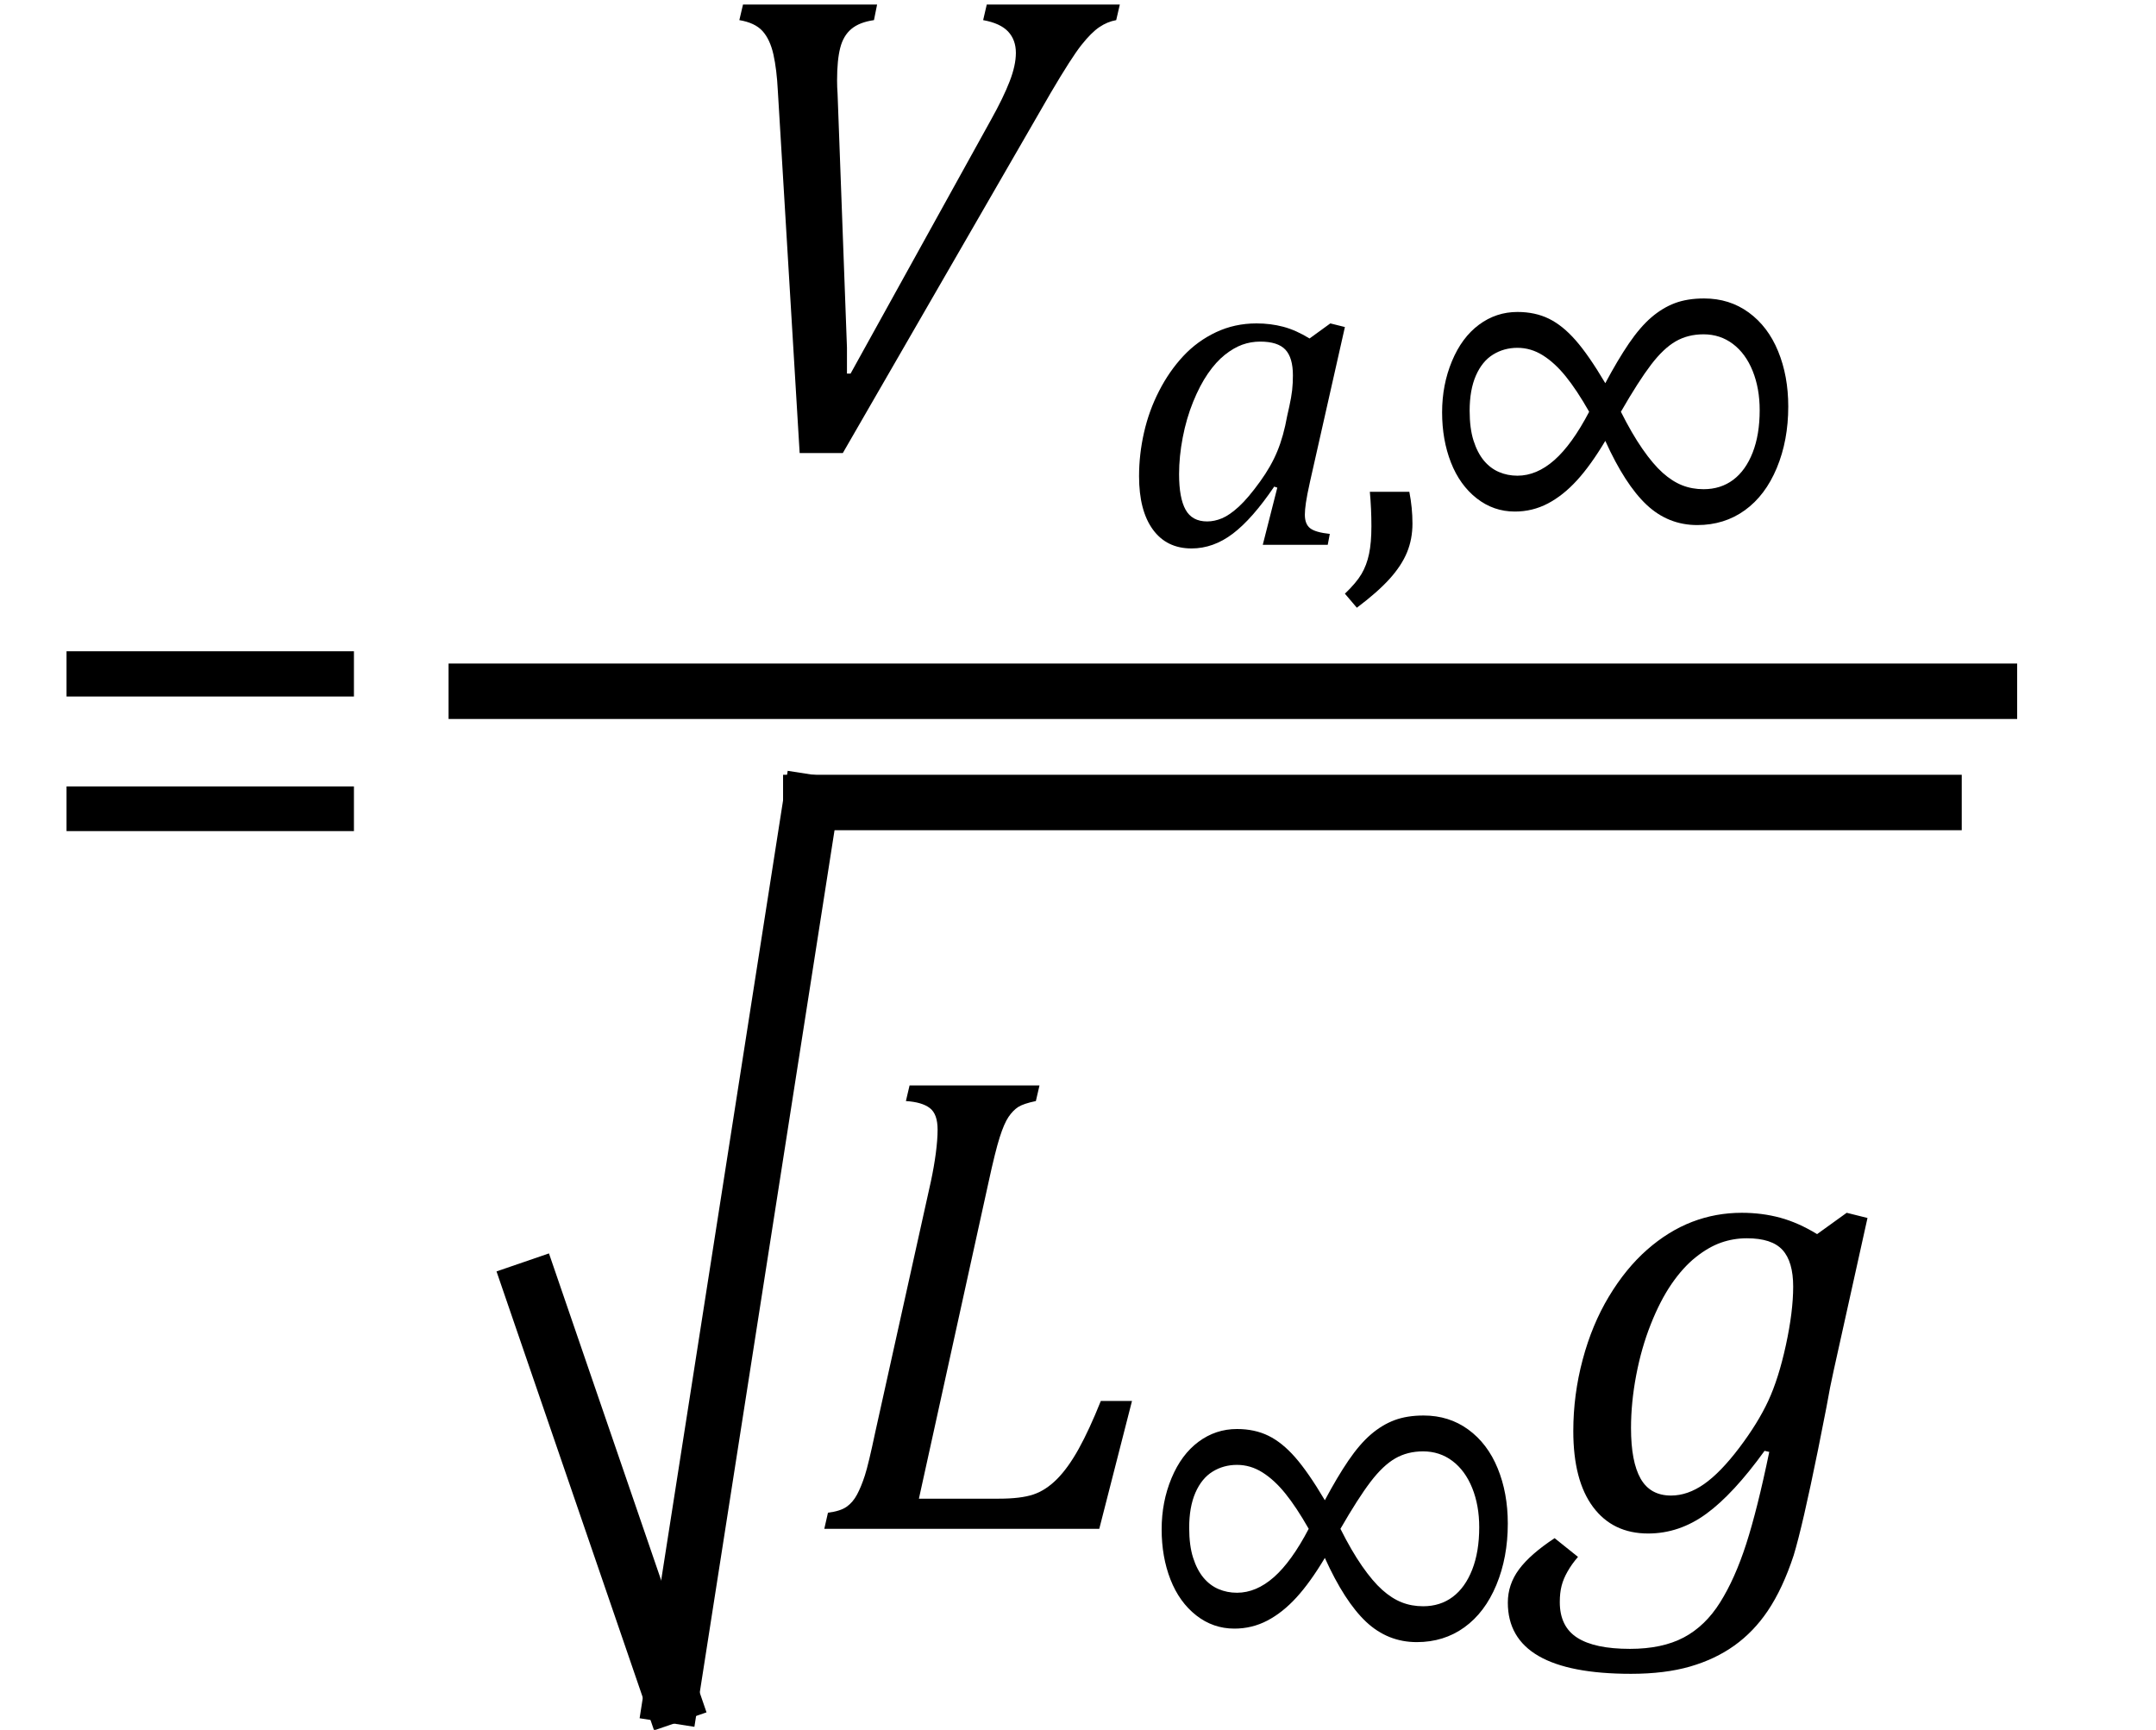 <?xml version="1.0" encoding="UTF-8" standalone="no"?><svg xmlns="http://www.w3.org/2000/svg" xmlns:xlink="http://www.w3.org/1999/xlink" stroke-dasharray="none" shape-rendering="auto" font-family="'Dialog'" width="64.813" text-rendering="auto" fill-opacity="1" contentScriptType="text/ecmascript" color-interpolation="auto" color-rendering="auto" preserveAspectRatio="xMidYMid meet" font-size="12" fill="black" stroke="black" image-rendering="auto" stroke-miterlimit="10" zoomAndPan="magnify" version="1.0" stroke-linecap="square" stroke-linejoin="miter" contentStyleType="text/css" font-style="normal" height="52" stroke-width="1" stroke-dashoffset="0" font-weight="normal" stroke-opacity="1" y="-24"><!--Converted from MathML using JEuclid--><defs id="genericDefs"/><g><g text-rendering="optimizeLegibility" transform="translate(0.781,28)" color-rendering="optimizeQuality" color-interpolation="linearRGB" image-rendering="optimizeQuality"><path d="M1.219 -7.062 L1.219 -8.422 L9.859 -8.422 L9.859 -7.062 L1.219 -7.062 ZM1.219 -3.016 L1.219 -4.359 L9.859 -4.359 L9.859 -3.016 L1.219 -3.016 Z" stroke="none"/></g><g text-rendering="optimizeLegibility" stroke-width="1.667" color-interpolation="linearRGB" color-rendering="optimizeQuality" image-rendering="optimizeQuality"><line y2="20.78" fill="none" x1="14.318" x2="59.806" y1="20.78"/><path d="M6 -13.328 L5.906 -12.859 Q5.469 -12.797 5.227 -12.594 Q4.984 -12.391 4.891 -12.023 Q4.797 -11.656 4.797 -11.047 Q4.797 -10.844 4.812 -10.641 L5.094 -3.016 L5.094 -2.234 L5.203 -2.234 L9.422 -9.859 Q9.797 -10.531 9.984 -11.016 Q10.172 -11.5 10.172 -11.875 Q10.172 -12.266 9.938 -12.516 Q9.703 -12.766 9.188 -12.859 L9.297 -13.328 L13.297 -13.328 L13.188 -12.859 Q12.922 -12.812 12.68 -12.648 Q12.438 -12.484 12.141 -12.109 Q11.844 -11.734 11.219 -10.672 L4.969 0.156 L3.672 0.156 L3.016 -10.734 Q2.984 -11.375 2.883 -11.828 Q2.781 -12.281 2.555 -12.531 Q2.328 -12.781 1.859 -12.859 L1.969 -13.328 L6 -13.328 Z" stroke-width="1" transform="translate(20.367,13.464)" stroke="none"/></g><g text-rendering="optimizeLegibility" transform="translate(33.664,16.378)" color-rendering="optimizeQuality" color-interpolation="linearRGB" image-rendering="optimizeQuality"><path d="M5.703 -6.203 L6.328 -6.656 L6.766 -6.547 L5.719 -1.906 Q5.625 -1.484 5.594 -1.266 Q5.562 -1.047 5.562 -0.906 Q5.562 -0.625 5.719 -0.5 Q5.875 -0.375 6.312 -0.328 L6.25 0 L4.297 0 L4.734 -1.719 L4.641 -1.75 Q3.984 -0.781 3.398 -0.336 Q2.812 0.109 2.156 0.109 Q1.406 0.109 0.992 -0.461 Q0.578 -1.031 0.578 -2.062 Q0.578 -2.719 0.727 -3.375 Q0.875 -4.031 1.18 -4.625 Q1.484 -5.219 1.906 -5.672 Q2.328 -6.125 2.891 -6.391 Q3.453 -6.656 4.109 -6.656 Q4.531 -6.656 4.914 -6.555 Q5.297 -6.453 5.703 -6.203 ZM5.094 -4.156 Q5.156 -4.438 5.18 -4.648 Q5.203 -4.859 5.203 -5.094 Q5.203 -5.625 4.977 -5.867 Q4.75 -6.109 4.219 -6.109 Q3.938 -6.109 3.68 -6.016 Q3.422 -5.922 3.156 -5.711 Q2.891 -5.5 2.648 -5.148 Q2.406 -4.797 2.203 -4.297 Q2 -3.797 1.891 -3.227 Q1.781 -2.656 1.781 -2.125 Q1.781 -1.406 1.977 -1.055 Q2.172 -0.703 2.625 -0.703 Q2.844 -0.703 3.07 -0.797 Q3.297 -0.891 3.578 -1.148 Q3.859 -1.406 4.219 -1.906 Q4.547 -2.359 4.734 -2.812 Q4.922 -3.266 5.031 -3.875 L5.094 -4.156 Z" stroke="none"/></g><g text-rendering="optimizeLegibility" transform="translate(40.258,16.378)" color-rendering="optimizeQuality" color-interpolation="linearRGB" image-rendering="optimizeQuality"><path d="M2.109 -1.594 Q2.203 -1.109 2.203 -0.641 Q2.203 -0.172 2.039 0.227 Q1.875 0.625 1.516 1.023 Q1.156 1.422 0.531 1.891 L0.172 1.469 Q0.516 1.141 0.672 0.875 Q0.828 0.609 0.898 0.273 Q0.969 -0.062 0.969 -0.562 Q0.969 -1.078 0.922 -1.594 L2.109 -1.594 Z" stroke="none"/></g><g text-rendering="optimizeLegibility" transform="translate(42.461,16.378)" color-rendering="optimizeQuality" color-interpolation="linearRGB" image-rendering="optimizeQuality"><path d="M5.797 -3.125 Q5.359 -2.391 4.945 -1.938 Q4.531 -1.484 4.07 -1.242 Q3.609 -1 3.078 -1 Q2.438 -1 1.93 -1.398 Q1.422 -1.797 1.156 -2.477 Q0.891 -3.156 0.891 -3.984 Q0.891 -4.812 1.188 -5.523 Q1.484 -6.234 2 -6.617 Q2.516 -7 3.156 -7 Q3.688 -7 4.102 -6.797 Q4.516 -6.594 4.906 -6.148 Q5.297 -5.703 5.797 -4.859 Q6.172 -5.562 6.508 -6.055 Q6.844 -6.547 7.18 -6.836 Q7.516 -7.125 7.891 -7.266 Q8.266 -7.406 8.766 -7.406 Q9.531 -7.406 10.109 -6.984 Q10.688 -6.562 10.992 -5.82 Q11.297 -5.078 11.297 -4.156 Q11.297 -3.141 10.953 -2.312 Q10.609 -1.484 9.992 -1.039 Q9.375 -0.594 8.562 -0.594 Q7.688 -0.594 7.039 -1.203 Q6.391 -1.812 5.797 -3.125 ZM6.266 -4 Q6.594 -3.344 6.914 -2.883 Q7.234 -2.422 7.523 -2.164 Q7.812 -1.906 8.109 -1.789 Q8.406 -1.672 8.75 -1.672 Q9.266 -1.672 9.641 -1.953 Q10.016 -2.234 10.227 -2.773 Q10.438 -3.312 10.438 -4.047 Q10.438 -4.703 10.227 -5.227 Q10.016 -5.75 9.633 -6.039 Q9.25 -6.328 8.75 -6.328 Q8.281 -6.328 7.914 -6.117 Q7.547 -5.906 7.172 -5.414 Q6.797 -4.922 6.266 -4 ZM5.312 -4 Q4.938 -4.656 4.609 -5.062 Q4.281 -5.469 3.922 -5.695 Q3.562 -5.922 3.156 -5.922 Q2.75 -5.922 2.422 -5.719 Q2.094 -5.516 1.906 -5.086 Q1.719 -4.656 1.719 -4.031 Q1.719 -3.5 1.836 -3.133 Q1.953 -2.766 2.148 -2.531 Q2.344 -2.297 2.602 -2.188 Q2.859 -2.078 3.156 -2.078 Q3.734 -2.078 4.266 -2.547 Q4.797 -3.016 5.312 -4 Z" stroke="none"/></g><g text-rendering="optimizeLegibility" stroke-width="1.667" color-interpolation="linearRGB" color-rendering="optimizeQuality" image-rendering="optimizeQuality"><line y2="50.958" fill="none" x1="15.985" x2="20.18" y1="38.738"/><line y2="24.124" fill="none" x1="20.18" x2="24.374" y1="50.958"/><line y2="24.124" fill="none" x1="24.374" x2="58.14" y1="24.124"/><path d="M0.516 -0.484 Q0.891 -0.531 1.078 -0.664 Q1.266 -0.797 1.391 -1.031 Q1.516 -1.266 1.625 -1.602 Q1.734 -1.938 1.938 -2.906 L3.609 -10.438 Q3.703 -10.875 3.758 -11.289 Q3.812 -11.703 3.812 -12 Q3.812 -12.469 3.578 -12.648 Q3.344 -12.828 2.859 -12.859 L2.969 -13.328 L6.875 -13.328 L6.766 -12.859 Q6.391 -12.781 6.234 -12.68 Q6.078 -12.578 5.945 -12.383 Q5.812 -12.188 5.68 -11.773 Q5.547 -11.359 5.344 -10.422 L3.25 -0.906 L5.656 -0.906 Q6.312 -0.906 6.688 -1.031 Q7.062 -1.156 7.398 -1.492 Q7.734 -1.828 8.055 -2.406 Q8.375 -2.984 8.719 -3.844 L9.656 -3.844 L8.672 0 L0.406 0 L0.516 -0.484 Z" stroke-width="1" transform="translate(24.374,45.958)" stroke="none"/></g><g text-rendering="optimizeLegibility" transform="translate(34.03,49.958)" color-rendering="optimizeQuality" color-interpolation="linearRGB" image-rendering="optimizeQuality"><path d="M5.797 -3.125 Q5.359 -2.391 4.945 -1.938 Q4.531 -1.484 4.07 -1.242 Q3.609 -1 3.078 -1 Q2.438 -1 1.93 -1.398 Q1.422 -1.797 1.156 -2.477 Q0.891 -3.156 0.891 -3.984 Q0.891 -4.812 1.188 -5.523 Q1.484 -6.234 2 -6.617 Q2.516 -7 3.156 -7 Q3.688 -7 4.102 -6.797 Q4.516 -6.594 4.906 -6.148 Q5.297 -5.703 5.797 -4.859 Q6.172 -5.562 6.508 -6.055 Q6.844 -6.547 7.18 -6.836 Q7.516 -7.125 7.891 -7.266 Q8.266 -7.406 8.766 -7.406 Q9.531 -7.406 10.109 -6.984 Q10.688 -6.562 10.992 -5.82 Q11.297 -5.078 11.297 -4.156 Q11.297 -3.141 10.953 -2.312 Q10.609 -1.484 9.992 -1.039 Q9.375 -0.594 8.562 -0.594 Q7.688 -0.594 7.039 -1.203 Q6.391 -1.812 5.797 -3.125 ZM6.266 -4 Q6.594 -3.344 6.914 -2.883 Q7.234 -2.422 7.523 -2.164 Q7.812 -1.906 8.109 -1.789 Q8.406 -1.672 8.75 -1.672 Q9.266 -1.672 9.641 -1.953 Q10.016 -2.234 10.227 -2.773 Q10.438 -3.312 10.438 -4.047 Q10.438 -4.703 10.227 -5.227 Q10.016 -5.75 9.633 -6.039 Q9.25 -6.328 8.75 -6.328 Q8.281 -6.328 7.914 -6.117 Q7.547 -5.906 7.172 -5.414 Q6.797 -4.922 6.266 -4 ZM5.312 -4 Q4.938 -4.656 4.609 -5.062 Q4.281 -5.469 3.922 -5.695 Q3.562 -5.922 3.156 -5.922 Q2.75 -5.922 2.422 -5.719 Q2.094 -5.516 1.906 -5.086 Q1.719 -4.656 1.719 -4.031 Q1.719 -3.5 1.836 -3.133 Q1.953 -2.766 2.148 -2.531 Q2.344 -2.297 2.602 -2.188 Q2.859 -2.078 3.156 -2.078 Q3.734 -2.078 4.266 -2.547 Q4.797 -3.016 5.312 -4 Z" stroke="none"/></g><g text-rendering="optimizeLegibility" transform="translate(46.437,45.958)" color-rendering="optimizeQuality" color-interpolation="linearRGB" image-rendering="optimizeQuality"><path d="M1 0.844 Q0.812 1.062 0.688 1.281 Q0.562 1.5 0.508 1.711 Q0.453 1.922 0.453 2.203 Q0.453 2.938 0.977 3.273 Q1.5 3.609 2.562 3.609 Q3.531 3.609 4.18 3.266 Q4.828 2.922 5.273 2.211 Q5.719 1.5 6.055 0.461 Q6.391 -0.578 6.75 -2.312 L6.609 -2.344 Q5.672 -1.047 4.859 -0.453 Q4.047 0.141 3.109 0.141 Q2.047 0.141 1.453 -0.656 Q0.859 -1.453 0.859 -2.938 Q0.859 -4.031 1.141 -5.086 Q1.422 -6.141 1.93 -6.984 Q2.438 -7.828 3.078 -8.391 Q3.719 -8.953 4.43 -9.227 Q5.141 -9.5 5.922 -9.5 Q6.531 -9.5 7.078 -9.352 Q7.625 -9.203 8.188 -8.859 L9.078 -9.5 L9.703 -9.344 L8.688 -4.766 Q8.578 -4.281 8.469 -3.656 L8.219 -2.391 Q7.75 -0.078 7.484 0.797 Q7.156 1.797 6.703 2.469 Q6.281 3.094 5.703 3.508 Q5.125 3.922 4.367 4.141 Q3.609 4.359 2.594 4.359 Q-1.109 4.359 -1.109 2.219 Q-1.109 1.672 -0.773 1.219 Q-0.438 0.766 0.297 0.281 L1 0.844 ZM3.797 -1 Q4.297 -1 4.789 -1.344 Q5.281 -1.688 5.844 -2.43 Q6.406 -3.172 6.719 -3.844 Q7.031 -4.516 7.25 -5.523 Q7.469 -6.531 7.469 -7.281 Q7.469 -8.031 7.148 -8.383 Q6.828 -8.734 6.078 -8.734 Q5.672 -8.734 5.297 -8.602 Q4.922 -8.469 4.539 -8.164 Q4.156 -7.859 3.812 -7.359 Q3.469 -6.859 3.188 -6.148 Q2.906 -5.438 2.75 -4.617 Q2.594 -3.797 2.594 -3.031 Q2.594 -2.016 2.883 -1.508 Q3.172 -1 3.797 -1 Z" stroke="none"/></g></g></svg>